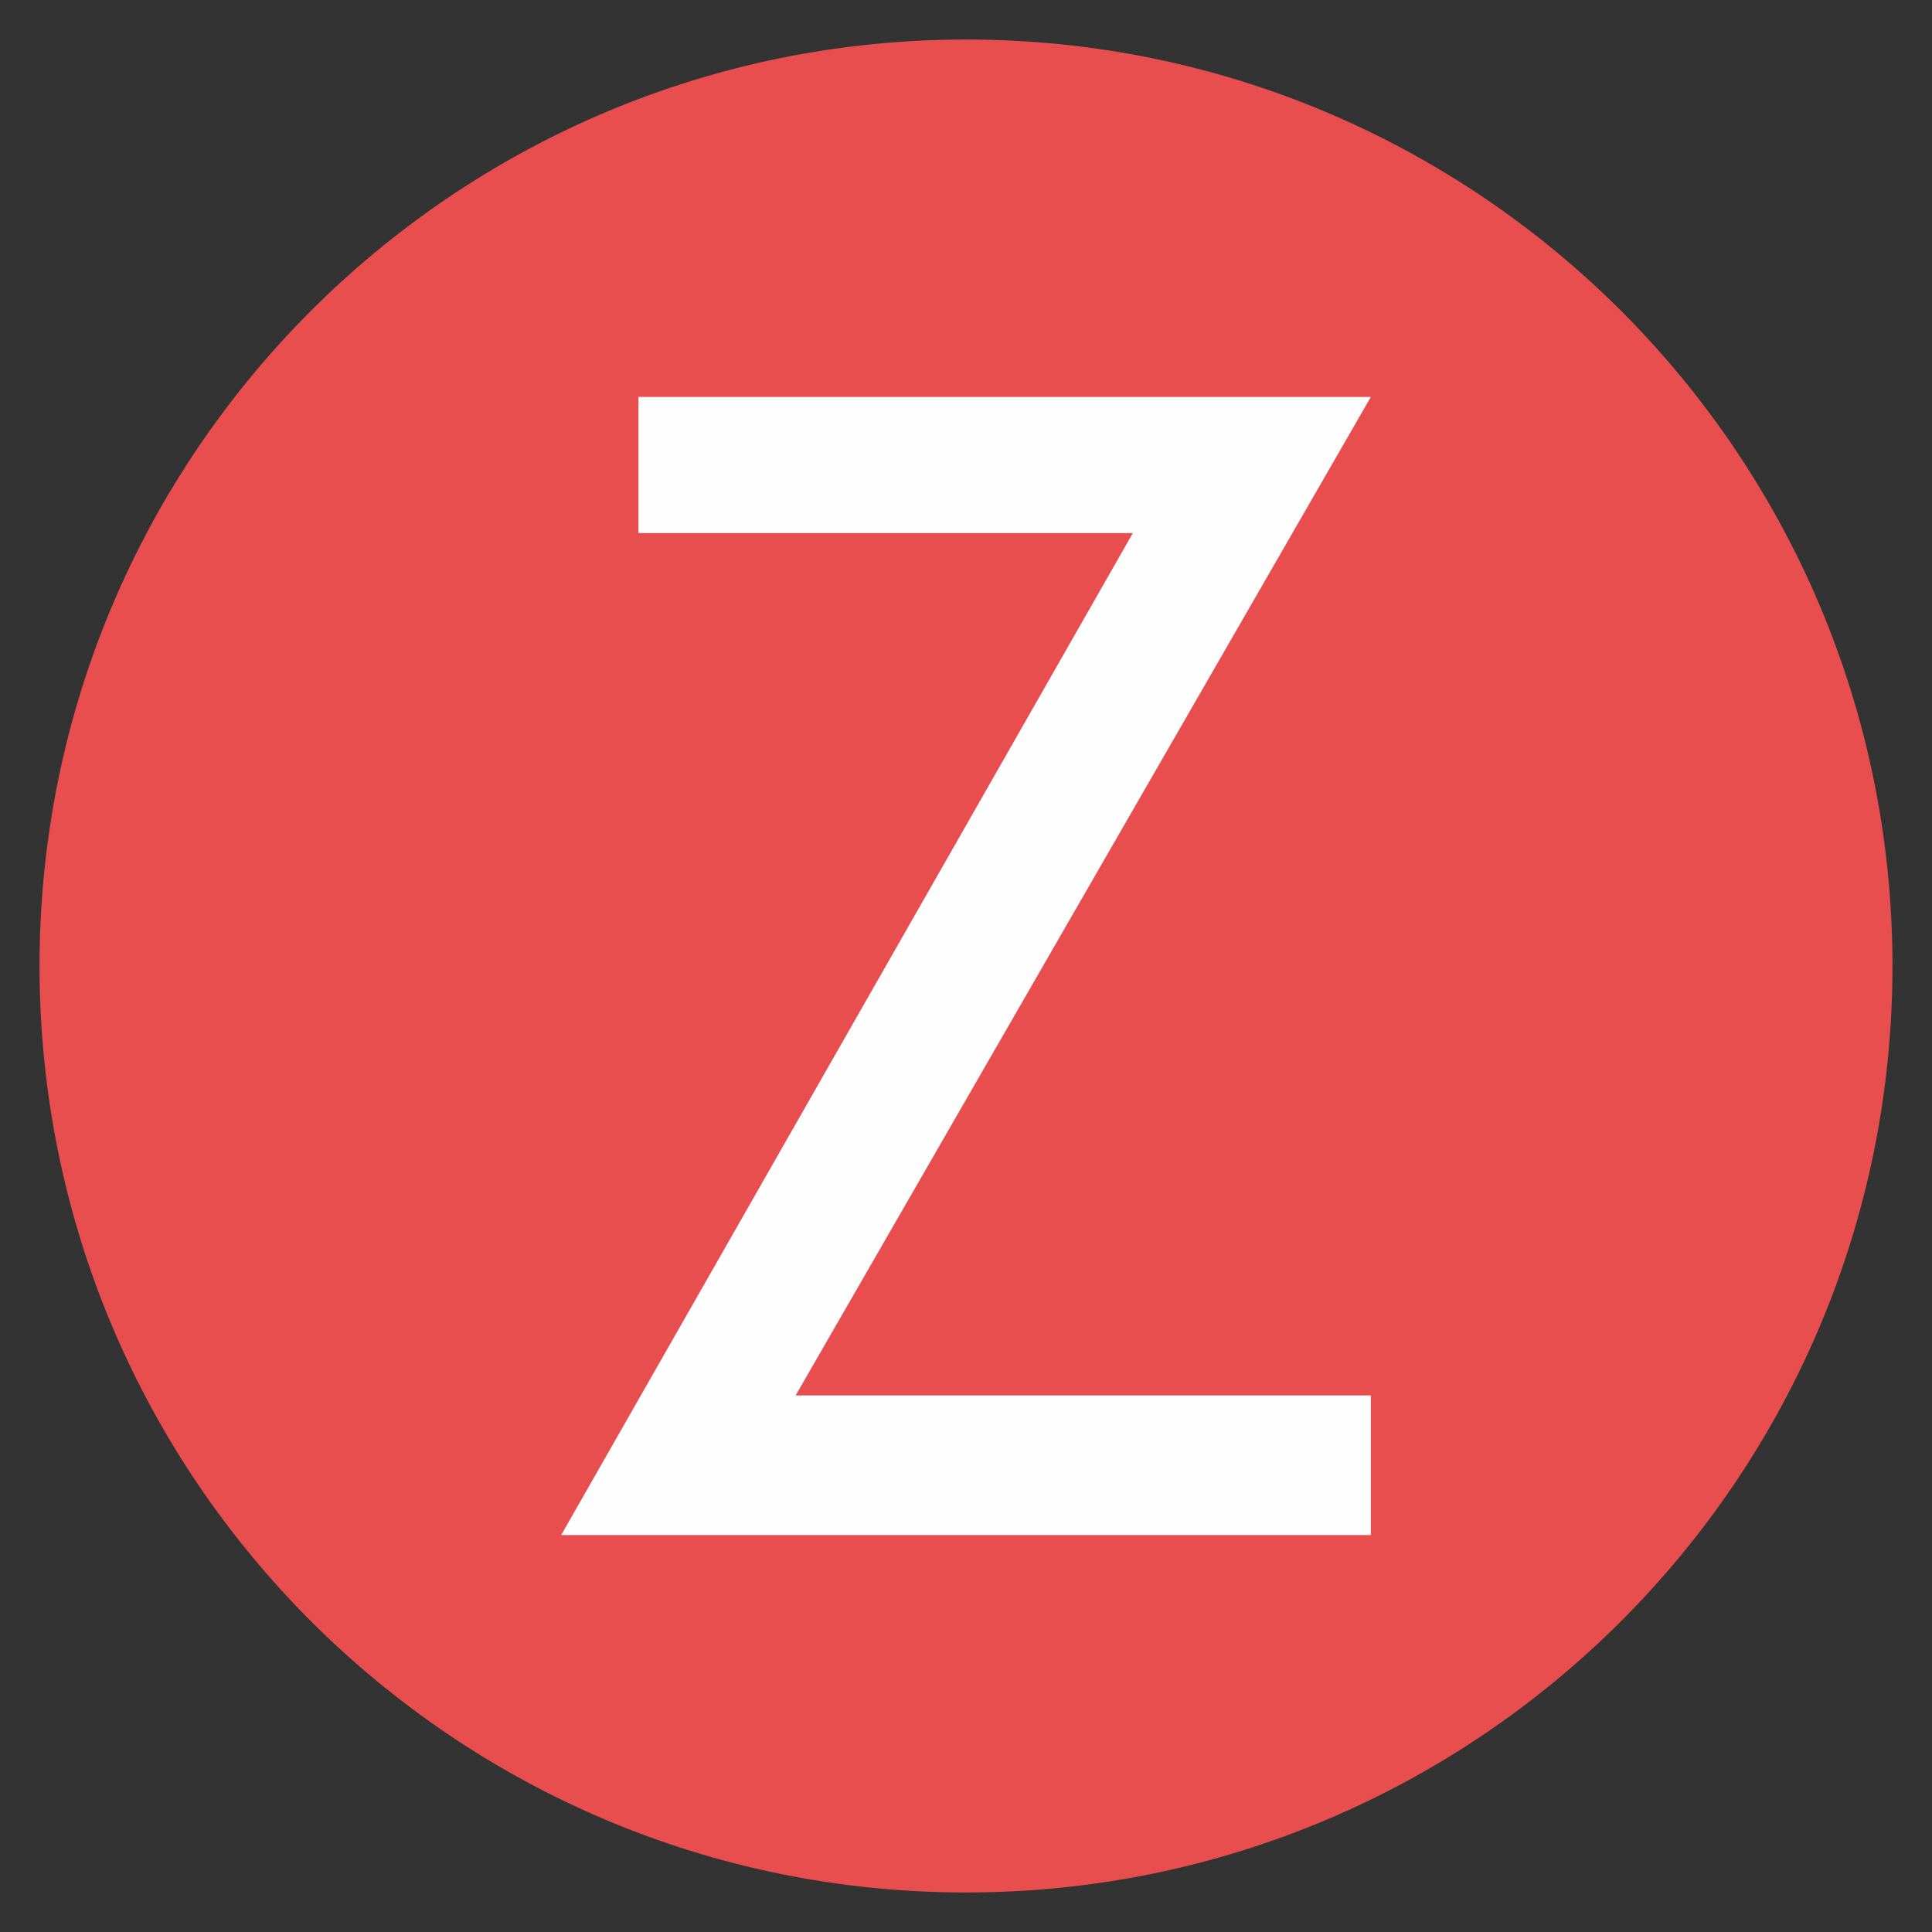 <svg width="22" height="22" viewBox="0 0 22 22" fill="none" xmlns="http://www.w3.org/2000/svg">
<rect x="0" y="0" width="22" height="22" fill="#333333" stroke="none"/>
<g clip-path="url(#clip0_889_177)">
<path d="M11 21.55C16.827 21.55 21.55 16.827 21.55 11C21.55 5.173 16.827 0.45 11 0.45C5.173 0.45 0.45 5.173 0.45 11C0.45 16.827 5.173 21.55 11 21.55Z" fill="#E84E4E"/>
<path d="M7.27 4.52H15.61L9.06 15.89H15.61V17.48H6.39L12.9 6.07H7.27V4.52Z" fill="#FFFEFF"/>
</g>
<defs>
<clipPath id="clip0_889_177">
<rect width="22" height="22" fill="white"/>
</clipPath>
</defs>
</svg>
